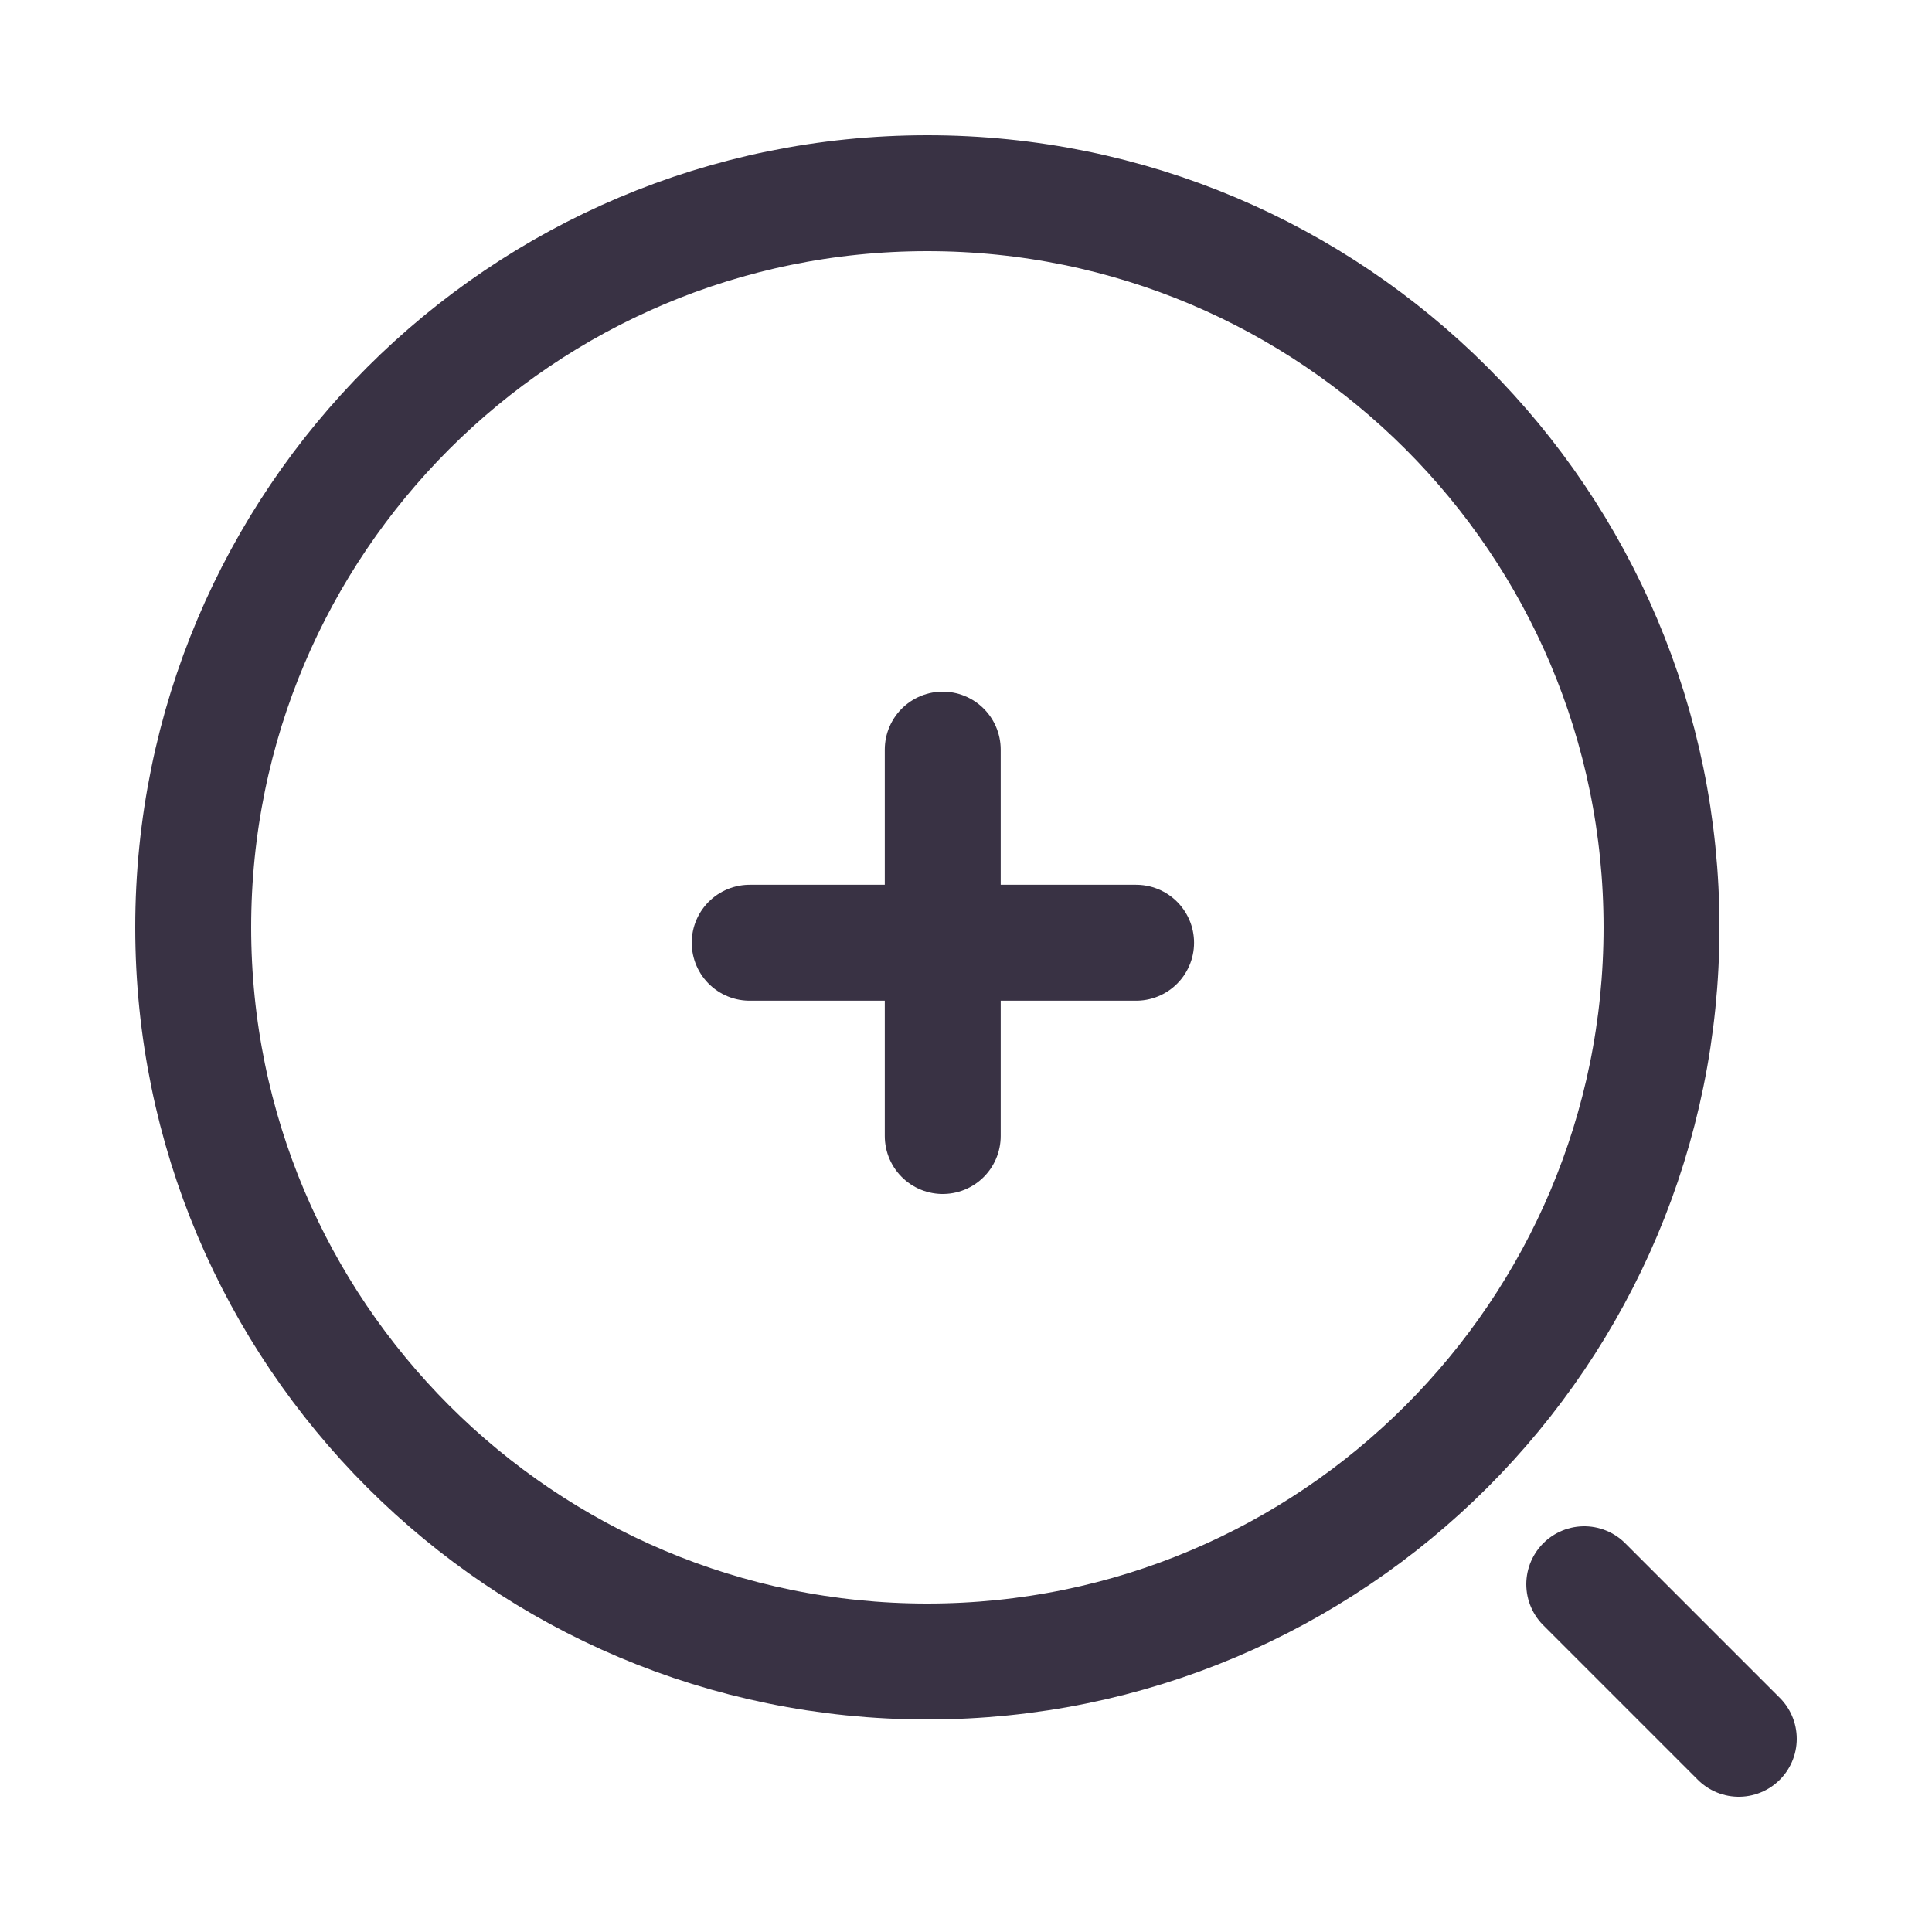 <svg width="25" height="25" viewBox="0 0 25 25" fill="none" xmlns="http://www.w3.org/2000/svg">
<path d="M9.701 12.199H14.701" stroke="#393244" stroke-width="1.5" stroke-linecap="round" stroke-linejoin="round"/>
<path d="M12.199 14.7V9.7" stroke="#393244" stroke-width="1.5" stroke-linecap="round" stroke-linejoin="round"/>
<path d="M12 21.5C17.247 21.5 21.5 17.247 21.5 12C21.5 6.753 17.247 2.5 12 2.5C6.753 2.5 2.5 6.753 2.5 12C2.5 17.247 6.753 21.5 12 21.5Z" stroke="#393244" stroke-width="1.5" stroke-linecap="round" stroke-linejoin="round"/>
<path d="M22.5 22.5L20.5 20.5" stroke="#393244" stroke-width="1.5" stroke-linecap="round" stroke-linejoin="round"/>
</svg>
